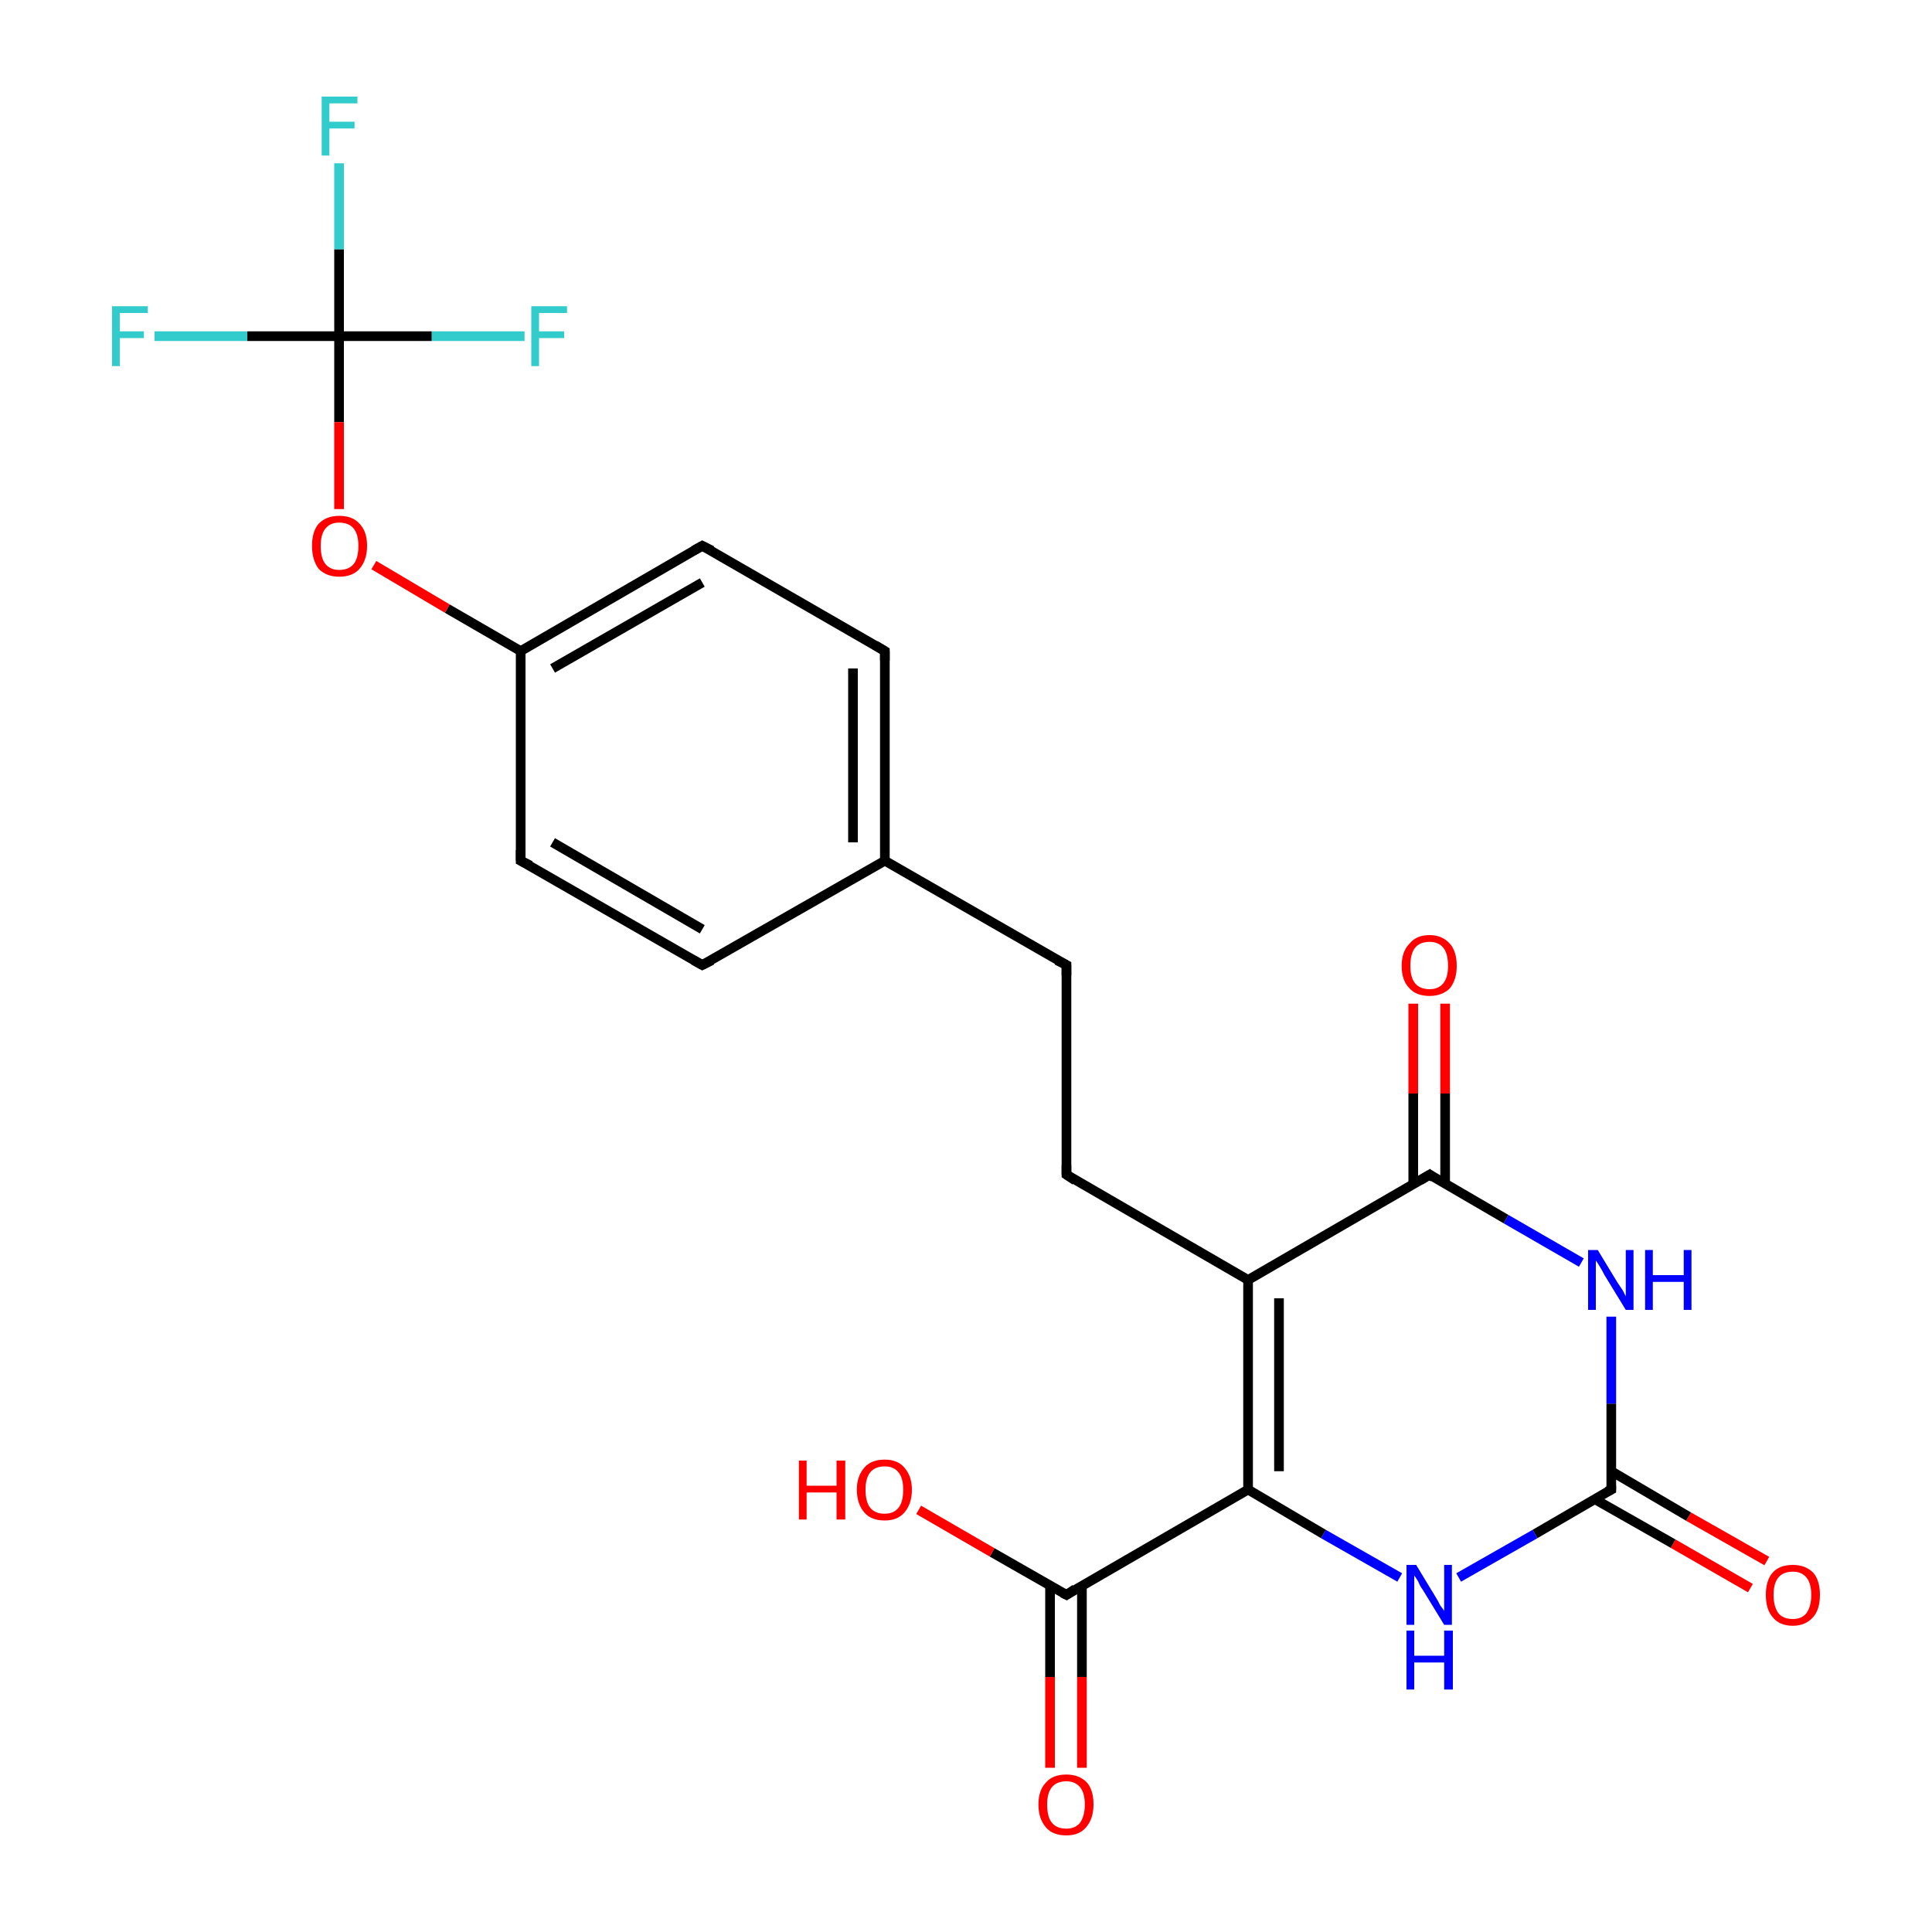 <?xml version='1.0' encoding='iso-8859-1'?>
<svg version='1.1' baseProfile='full'
              xmlns='http://www.w3.org/2000/svg'
                      xmlns:rdkit='http://www.rdkit.org/xml'
                      xmlns:xlink='http://www.w3.org/1999/xlink'
                  xml:space='preserve'
width='200px' height='200px' viewBox='0 0 200 200'>
<!-- END OF HEADER -->
<rect style='opacity:1.0;fill:#FFFFFF;stroke:none' width='200.0' height='200.0' x='0.0' y='0.0'> </rect>
<path class='bond-0 atom-6 atom-5' d='M 181.2,164.4 L 173.2,159.8' style='fill:none;fill-rule:evenodd;stroke:#FF0000;stroke-width:1.0px;stroke-linecap:butt;stroke-linejoin:miter;stroke-opacity:1' />
<path class='bond-0 atom-6 atom-5' d='M 173.2,159.8 L 165.1,155.2' style='fill:none;fill-rule:evenodd;stroke:#000000;stroke-width:1.0px;stroke-linecap:butt;stroke-linejoin:miter;stroke-opacity:1' />
<path class='bond-0 atom-6 atom-5' d='M 182.9,161.6 L 174.8,157.0' style='fill:none;fill-rule:evenodd;stroke:#FF0000;stroke-width:1.0px;stroke-linecap:butt;stroke-linejoin:miter;stroke-opacity:1' />
<path class='bond-0 atom-6 atom-5' d='M 174.8,157.0 L 166.8,152.3' style='fill:none;fill-rule:evenodd;stroke:#000000;stroke-width:1.0px;stroke-linecap:butt;stroke-linejoin:miter;stroke-opacity:1' />
<path class='bond-1 atom-5 atom-4' d='M 166.8,154.2 L 158.9,158.8' style='fill:none;fill-rule:evenodd;stroke:#000000;stroke-width:1.0px;stroke-linecap:butt;stroke-linejoin:miter;stroke-opacity:1' />
<path class='bond-1 atom-5 atom-4' d='M 158.9,158.8 L 151.0,163.3' style='fill:none;fill-rule:evenodd;stroke:#0000FF;stroke-width:1.0px;stroke-linecap:butt;stroke-linejoin:miter;stroke-opacity:1' />
<path class='bond-2 atom-5 atom-7' d='M 166.8,154.2 L 166.8,145.3' style='fill:none;fill-rule:evenodd;stroke:#000000;stroke-width:1.0px;stroke-linecap:butt;stroke-linejoin:miter;stroke-opacity:1' />
<path class='bond-2 atom-5 atom-7' d='M 166.8,145.3 L 166.8,136.3' style='fill:none;fill-rule:evenodd;stroke:#0000FF;stroke-width:1.0px;stroke-linecap:butt;stroke-linejoin:miter;stroke-opacity:1' />
<path class='bond-3 atom-4 atom-3' d='M 144.9,163.3 L 137.0,158.8' style='fill:none;fill-rule:evenodd;stroke:#0000FF;stroke-width:1.0px;stroke-linecap:butt;stroke-linejoin:miter;stroke-opacity:1' />
<path class='bond-3 atom-4 atom-3' d='M 137.0,158.8 L 129.2,154.2' style='fill:none;fill-rule:evenodd;stroke:#000000;stroke-width:1.0px;stroke-linecap:butt;stroke-linejoin:miter;stroke-opacity:1' />
<path class='bond-4 atom-7 atom-8' d='M 163.7,130.7 L 155.9,126.2' style='fill:none;fill-rule:evenodd;stroke:#0000FF;stroke-width:1.0px;stroke-linecap:butt;stroke-linejoin:miter;stroke-opacity:1' />
<path class='bond-4 atom-7 atom-8' d='M 155.9,126.2 L 148.0,121.6' style='fill:none;fill-rule:evenodd;stroke:#000000;stroke-width:1.0px;stroke-linecap:butt;stroke-linejoin:miter;stroke-opacity:1' />
<path class='bond-5 atom-1 atom-3' d='M 110.4,165.1 L 129.2,154.2' style='fill:none;fill-rule:evenodd;stroke:#000000;stroke-width:1.0px;stroke-linecap:butt;stroke-linejoin:miter;stroke-opacity:1' />
<path class='bond-6 atom-1 atom-2' d='M 108.7,164.1 L 108.7,173.6' style='fill:none;fill-rule:evenodd;stroke:#000000;stroke-width:1.0px;stroke-linecap:butt;stroke-linejoin:miter;stroke-opacity:1' />
<path class='bond-6 atom-1 atom-2' d='M 108.7,173.6 L 108.7,183.0' style='fill:none;fill-rule:evenodd;stroke:#FF0000;stroke-width:1.0px;stroke-linecap:butt;stroke-linejoin:miter;stroke-opacity:1' />
<path class='bond-6 atom-1 atom-2' d='M 112.0,164.1 L 112.0,173.6' style='fill:none;fill-rule:evenodd;stroke:#000000;stroke-width:1.0px;stroke-linecap:butt;stroke-linejoin:miter;stroke-opacity:1' />
<path class='bond-6 atom-1 atom-2' d='M 112.0,173.6 L 112.0,183.0' style='fill:none;fill-rule:evenodd;stroke:#FF0000;stroke-width:1.0px;stroke-linecap:butt;stroke-linejoin:miter;stroke-opacity:1' />
<path class='bond-7 atom-1 atom-0' d='M 110.4,165.1 L 102.7,160.7' style='fill:none;fill-rule:evenodd;stroke:#000000;stroke-width:1.0px;stroke-linecap:butt;stroke-linejoin:miter;stroke-opacity:1' />
<path class='bond-7 atom-1 atom-0' d='M 102.7,160.7 L 95.1,156.3' style='fill:none;fill-rule:evenodd;stroke:#FF0000;stroke-width:1.0px;stroke-linecap:butt;stroke-linejoin:miter;stroke-opacity:1' />
<path class='bond-8 atom-3 atom-10' d='M 129.2,154.2 L 129.2,132.5' style='fill:none;fill-rule:evenodd;stroke:#000000;stroke-width:1.0px;stroke-linecap:butt;stroke-linejoin:miter;stroke-opacity:1' />
<path class='bond-8 atom-3 atom-10' d='M 132.4,152.3 L 132.4,134.4' style='fill:none;fill-rule:evenodd;stroke:#000000;stroke-width:1.0px;stroke-linecap:butt;stroke-linejoin:miter;stroke-opacity:1' />
<path class='bond-9 atom-8 atom-10' d='M 148.0,121.6 L 129.2,132.5' style='fill:none;fill-rule:evenodd;stroke:#000000;stroke-width:1.0px;stroke-linecap:butt;stroke-linejoin:miter;stroke-opacity:1' />
<path class='bond-10 atom-8 atom-9' d='M 149.6,122.6 L 149.6,113.2' style='fill:none;fill-rule:evenodd;stroke:#000000;stroke-width:1.0px;stroke-linecap:butt;stroke-linejoin:miter;stroke-opacity:1' />
<path class='bond-10 atom-8 atom-9' d='M 149.6,113.2 L 149.6,103.9' style='fill:none;fill-rule:evenodd;stroke:#FF0000;stroke-width:1.0px;stroke-linecap:butt;stroke-linejoin:miter;stroke-opacity:1' />
<path class='bond-10 atom-8 atom-9' d='M 146.3,122.6 L 146.3,113.2' style='fill:none;fill-rule:evenodd;stroke:#000000;stroke-width:1.0px;stroke-linecap:butt;stroke-linejoin:miter;stroke-opacity:1' />
<path class='bond-10 atom-8 atom-9' d='M 146.3,113.2 L 146.3,103.9' style='fill:none;fill-rule:evenodd;stroke:#FF0000;stroke-width:1.0px;stroke-linecap:butt;stroke-linejoin:miter;stroke-opacity:1' />
<path class='bond-11 atom-10 atom-11' d='M 129.2,132.5 L 110.4,121.6' style='fill:none;fill-rule:evenodd;stroke:#000000;stroke-width:1.0px;stroke-linecap:butt;stroke-linejoin:miter;stroke-opacity:1' />
<path class='bond-12 atom-20 atom-18' d='M 16.0,34.8 L 25.6,34.8' style='fill:none;fill-rule:evenodd;stroke:#33CCCC;stroke-width:1.0px;stroke-linecap:butt;stroke-linejoin:miter;stroke-opacity:1' />
<path class='bond-12 atom-20 atom-18' d='M 25.6,34.8 L 35.1,34.8' style='fill:none;fill-rule:evenodd;stroke:#000000;stroke-width:1.0px;stroke-linecap:butt;stroke-linejoin:miter;stroke-opacity:1' />
<path class='bond-13 atom-11 atom-12' d='M 110.4,121.6 L 110.4,99.9' style='fill:none;fill-rule:evenodd;stroke:#000000;stroke-width:1.0px;stroke-linecap:butt;stroke-linejoin:miter;stroke-opacity:1' />
<path class='bond-14 atom-18 atom-21' d='M 35.1,34.8 L 44.7,34.8' style='fill:none;fill-rule:evenodd;stroke:#000000;stroke-width:1.0px;stroke-linecap:butt;stroke-linejoin:miter;stroke-opacity:1' />
<path class='bond-14 atom-18 atom-21' d='M 44.7,34.8 L 54.3,34.8' style='fill:none;fill-rule:evenodd;stroke:#33CCCC;stroke-width:1.0px;stroke-linecap:butt;stroke-linejoin:miter;stroke-opacity:1' />
<path class='bond-15 atom-18 atom-19' d='M 35.1,34.8 L 35.1,25.8' style='fill:none;fill-rule:evenodd;stroke:#000000;stroke-width:1.0px;stroke-linecap:butt;stroke-linejoin:miter;stroke-opacity:1' />
<path class='bond-15 atom-18 atom-19' d='M 35.1,25.8 L 35.1,16.9' style='fill:none;fill-rule:evenodd;stroke:#33CCCC;stroke-width:1.0px;stroke-linecap:butt;stroke-linejoin:miter;stroke-opacity:1' />
<path class='bond-16 atom-18 atom-17' d='M 35.1,34.8 L 35.1,43.7' style='fill:none;fill-rule:evenodd;stroke:#000000;stroke-width:1.0px;stroke-linecap:butt;stroke-linejoin:miter;stroke-opacity:1' />
<path class='bond-16 atom-18 atom-17' d='M 35.1,43.7 L 35.1,52.7' style='fill:none;fill-rule:evenodd;stroke:#FF0000;stroke-width:1.0px;stroke-linecap:butt;stroke-linejoin:miter;stroke-opacity:1' />
<path class='bond-17 atom-14 atom-15' d='M 72.7,99.9 L 53.9,89.1' style='fill:none;fill-rule:evenodd;stroke:#000000;stroke-width:1.0px;stroke-linecap:butt;stroke-linejoin:miter;stroke-opacity:1' />
<path class='bond-17 atom-14 atom-15' d='M 72.7,96.2 L 57.2,87.2' style='fill:none;fill-rule:evenodd;stroke:#000000;stroke-width:1.0px;stroke-linecap:butt;stroke-linejoin:miter;stroke-opacity:1' />
<path class='bond-18 atom-14 atom-13' d='M 72.7,99.9 L 91.6,89.1' style='fill:none;fill-rule:evenodd;stroke:#000000;stroke-width:1.0px;stroke-linecap:butt;stroke-linejoin:miter;stroke-opacity:1' />
<path class='bond-19 atom-15 atom-16' d='M 53.9,89.1 L 53.9,67.4' style='fill:none;fill-rule:evenodd;stroke:#000000;stroke-width:1.0px;stroke-linecap:butt;stroke-linejoin:miter;stroke-opacity:1' />
<path class='bond-20 atom-12 atom-13' d='M 110.4,99.9 L 91.6,89.1' style='fill:none;fill-rule:evenodd;stroke:#000000;stroke-width:1.0px;stroke-linecap:butt;stroke-linejoin:miter;stroke-opacity:1' />
<path class='bond-21 atom-13 atom-23' d='M 91.6,89.1 L 91.6,67.4' style='fill:none;fill-rule:evenodd;stroke:#000000;stroke-width:1.0px;stroke-linecap:butt;stroke-linejoin:miter;stroke-opacity:1' />
<path class='bond-21 atom-13 atom-23' d='M 88.3,87.2 L 88.3,69.2' style='fill:none;fill-rule:evenodd;stroke:#000000;stroke-width:1.0px;stroke-linecap:butt;stroke-linejoin:miter;stroke-opacity:1' />
<path class='bond-22 atom-16 atom-17' d='M 53.9,67.4 L 46.3,63.0' style='fill:none;fill-rule:evenodd;stroke:#000000;stroke-width:1.0px;stroke-linecap:butt;stroke-linejoin:miter;stroke-opacity:1' />
<path class='bond-22 atom-16 atom-17' d='M 46.3,63.0 L 38.7,58.5' style='fill:none;fill-rule:evenodd;stroke:#FF0000;stroke-width:1.0px;stroke-linecap:butt;stroke-linejoin:miter;stroke-opacity:1' />
<path class='bond-23 atom-16 atom-22' d='M 53.9,67.4 L 72.7,56.5' style='fill:none;fill-rule:evenodd;stroke:#000000;stroke-width:1.0px;stroke-linecap:butt;stroke-linejoin:miter;stroke-opacity:1' />
<path class='bond-23 atom-16 atom-22' d='M 57.2,69.2 L 72.7,60.3' style='fill:none;fill-rule:evenodd;stroke:#000000;stroke-width:1.0px;stroke-linecap:butt;stroke-linejoin:miter;stroke-opacity:1' />
<path class='bond-24 atom-23 atom-22' d='M 91.6,67.4 L 72.7,56.5' style='fill:none;fill-rule:evenodd;stroke:#000000;stroke-width:1.0px;stroke-linecap:butt;stroke-linejoin:miter;stroke-opacity:1' />
<path d='M 111.3,164.5 L 110.4,165.1 L 110.0,164.9' style='fill:none;stroke:#000000;stroke-width:1.0px;stroke-linecap:butt;stroke-linejoin:miter;stroke-opacity:1;' />
<path d='M 166.4,154.4 L 166.8,154.2 L 166.8,153.8' style='fill:none;stroke:#000000;stroke-width:1.0px;stroke-linecap:butt;stroke-linejoin:miter;stroke-opacity:1;' />
<path d='M 148.4,121.9 L 148.0,121.6 L 147.0,122.2' style='fill:none;stroke:#000000;stroke-width:1.0px;stroke-linecap:butt;stroke-linejoin:miter;stroke-opacity:1;' />
<path d='M 111.3,122.2 L 110.4,121.6 L 110.4,120.6' style='fill:none;stroke:#000000;stroke-width:1.0px;stroke-linecap:butt;stroke-linejoin:miter;stroke-opacity:1;' />
<path d='M 110.4,101.0 L 110.4,99.9 L 109.4,99.4' style='fill:none;stroke:#000000;stroke-width:1.0px;stroke-linecap:butt;stroke-linejoin:miter;stroke-opacity:1;' />
<path d='M 71.8,99.4 L 72.7,99.9 L 73.7,99.4' style='fill:none;stroke:#000000;stroke-width:1.0px;stroke-linecap:butt;stroke-linejoin:miter;stroke-opacity:1;' />
<path d='M 54.9,89.6 L 53.9,89.1 L 53.9,88.0' style='fill:none;stroke:#000000;stroke-width:1.0px;stroke-linecap:butt;stroke-linejoin:miter;stroke-opacity:1;' />
<path d='M 71.8,57.0 L 72.7,56.5 L 73.7,57.0' style='fill:none;stroke:#000000;stroke-width:1.0px;stroke-linecap:butt;stroke-linejoin:miter;stroke-opacity:1;' />
<path d='M 91.6,68.4 L 91.6,67.4 L 90.6,66.8' style='fill:none;stroke:#000000;stroke-width:1.0px;stroke-linecap:butt;stroke-linejoin:miter;stroke-opacity:1;' />
<path class='atom-0' d='M 82.7 151.2
L 83.5 151.2
L 83.5 153.8
L 86.6 153.8
L 86.6 151.2
L 87.5 151.2
L 87.5 157.3
L 86.6 157.3
L 86.6 154.5
L 83.5 154.5
L 83.5 157.3
L 82.7 157.3
L 82.7 151.2
' fill='#FF0000'/>
<path class='atom-0' d='M 88.7 154.2
Q 88.7 152.8, 89.5 151.9
Q 90.2 151.1, 91.6 151.1
Q 92.9 151.1, 93.6 151.9
Q 94.4 152.8, 94.4 154.2
Q 94.4 155.7, 93.6 156.6
Q 92.9 157.4, 91.6 157.4
Q 90.2 157.4, 89.5 156.6
Q 88.7 155.7, 88.7 154.2
M 91.6 156.7
Q 92.5 156.7, 93.0 156.1
Q 93.5 155.5, 93.5 154.2
Q 93.5 153.0, 93.0 152.4
Q 92.5 151.8, 91.6 151.8
Q 90.6 151.8, 90.1 152.4
Q 89.6 153.0, 89.6 154.2
Q 89.6 155.5, 90.1 156.1
Q 90.6 156.7, 91.6 156.7
' fill='#FF0000'/>
<path class='atom-2' d='M 107.5 186.8
Q 107.5 185.3, 108.3 184.5
Q 109.0 183.7, 110.4 183.7
Q 111.7 183.7, 112.5 184.5
Q 113.2 185.3, 113.2 186.8
Q 113.2 188.3, 112.4 189.2
Q 111.7 190.0, 110.4 190.0
Q 109.0 190.0, 108.3 189.2
Q 107.5 188.3, 107.5 186.8
M 110.4 189.3
Q 111.3 189.3, 111.8 188.7
Q 112.3 188.0, 112.3 186.8
Q 112.3 185.6, 111.8 185.0
Q 111.3 184.4, 110.4 184.4
Q 109.4 184.4, 108.9 185.0
Q 108.4 185.6, 108.4 186.8
Q 108.4 188.1, 108.9 188.7
Q 109.4 189.3, 110.4 189.3
' fill='#FF0000'/>
<path class='atom-4' d='M 146.6 162.0
L 148.6 165.3
Q 148.8 165.6, 149.1 166.2
Q 149.5 166.7, 149.5 166.8
L 149.5 162.0
L 150.3 162.0
L 150.3 168.2
L 149.5 168.2
L 147.3 164.6
Q 147.0 164.2, 146.8 163.7
Q 146.5 163.2, 146.4 163.1
L 146.4 168.2
L 145.6 168.2
L 145.6 162.0
L 146.6 162.0
' fill='#0000FF'/>
<path class='atom-4' d='M 145.6 168.8
L 146.4 168.8
L 146.4 171.4
L 149.5 171.4
L 149.5 168.8
L 150.4 168.8
L 150.4 174.9
L 149.5 174.9
L 149.5 172.1
L 146.4 172.1
L 146.4 174.9
L 145.6 174.9
L 145.6 168.8
' fill='#0000FF'/>
<path class='atom-6' d='M 182.8 165.1
Q 182.8 163.6, 183.5 162.8
Q 184.2 162.0, 185.6 162.0
Q 186.9 162.0, 187.7 162.8
Q 188.4 163.6, 188.4 165.1
Q 188.4 166.6, 187.7 167.4
Q 186.9 168.3, 185.6 168.3
Q 184.2 168.3, 183.5 167.4
Q 182.8 166.6, 182.8 165.1
M 185.6 167.6
Q 186.5 167.6, 187.0 167.0
Q 187.5 166.3, 187.5 165.1
Q 187.5 163.9, 187.0 163.3
Q 186.5 162.7, 185.6 162.7
Q 184.6 162.7, 184.1 163.3
Q 183.6 163.9, 183.6 165.1
Q 183.6 166.3, 184.1 167.0
Q 184.6 167.6, 185.6 167.6
' fill='#FF0000'/>
<path class='atom-7' d='M 165.4 129.4
L 167.4 132.7
Q 167.6 133.0, 168.0 133.6
Q 168.3 134.2, 168.3 134.2
L 168.3 129.4
L 169.1 129.4
L 169.1 135.6
L 168.3 135.6
L 166.1 132.0
Q 165.9 131.6, 165.6 131.1
Q 165.3 130.6, 165.2 130.5
L 165.2 135.6
L 164.4 135.6
L 164.4 129.4
L 165.4 129.4
' fill='#0000FF'/>
<path class='atom-7' d='M 170.3 129.4
L 171.1 129.4
L 171.1 132.0
L 174.3 132.0
L 174.3 129.4
L 175.1 129.4
L 175.1 135.6
L 174.3 135.6
L 174.3 132.7
L 171.1 132.7
L 171.1 135.6
L 170.3 135.6
L 170.3 129.4
' fill='#0000FF'/>
<path class='atom-9' d='M 145.1 100.0
Q 145.1 98.5, 145.9 97.7
Q 146.6 96.8, 148.0 96.8
Q 149.3 96.8, 150.1 97.7
Q 150.8 98.5, 150.8 100.0
Q 150.8 101.4, 150.1 102.3
Q 149.3 103.1, 148.0 103.1
Q 146.6 103.1, 145.9 102.3
Q 145.1 101.5, 145.1 100.0
M 148.0 102.4
Q 148.9 102.4, 149.4 101.8
Q 149.9 101.2, 149.9 100.0
Q 149.9 98.7, 149.4 98.1
Q 148.9 97.5, 148.0 97.5
Q 147.0 97.5, 146.5 98.1
Q 146.0 98.7, 146.0 100.0
Q 146.0 101.2, 146.5 101.8
Q 147.0 102.4, 148.0 102.4
' fill='#FF0000'/>
<path class='atom-17' d='M 32.3 56.5
Q 32.3 55.0, 33.0 54.2
Q 33.8 53.4, 35.1 53.4
Q 36.5 53.4, 37.2 54.2
Q 38.0 55.0, 38.0 56.5
Q 38.0 58.0, 37.2 58.9
Q 36.5 59.7, 35.1 59.7
Q 33.8 59.7, 33.0 58.9
Q 32.3 58.0, 32.3 56.5
M 35.1 59.0
Q 36.1 59.0, 36.6 58.4
Q 37.1 57.8, 37.1 56.5
Q 37.1 55.3, 36.6 54.7
Q 36.1 54.1, 35.1 54.1
Q 34.2 54.1, 33.7 54.7
Q 33.2 55.3, 33.2 56.5
Q 33.2 57.8, 33.7 58.4
Q 34.2 59.0, 35.1 59.0
' fill='#FF0000'/>
<path class='atom-19' d='M 33.3 10.0
L 37.0 10.0
L 37.0 10.7
L 34.1 10.7
L 34.1 12.6
L 36.7 12.6
L 36.7 13.3
L 34.1 13.3
L 34.1 16.1
L 33.3 16.1
L 33.3 10.0
' fill='#33CCCC'/>
<path class='atom-20' d='M 11.6 31.7
L 15.3 31.7
L 15.3 32.4
L 12.4 32.4
L 12.4 34.3
L 14.9 34.3
L 14.9 35.0
L 12.4 35.0
L 12.4 37.9
L 11.6 37.9
L 11.6 31.7
' fill='#33CCCC'/>
<path class='atom-21' d='M 55.0 31.7
L 58.7 31.7
L 58.7 32.4
L 55.8 32.4
L 55.8 34.3
L 58.4 34.3
L 58.4 35.0
L 55.8 35.0
L 55.8 37.9
L 55.0 37.9
L 55.0 31.7
' fill='#33CCCC'/>
</svg>
